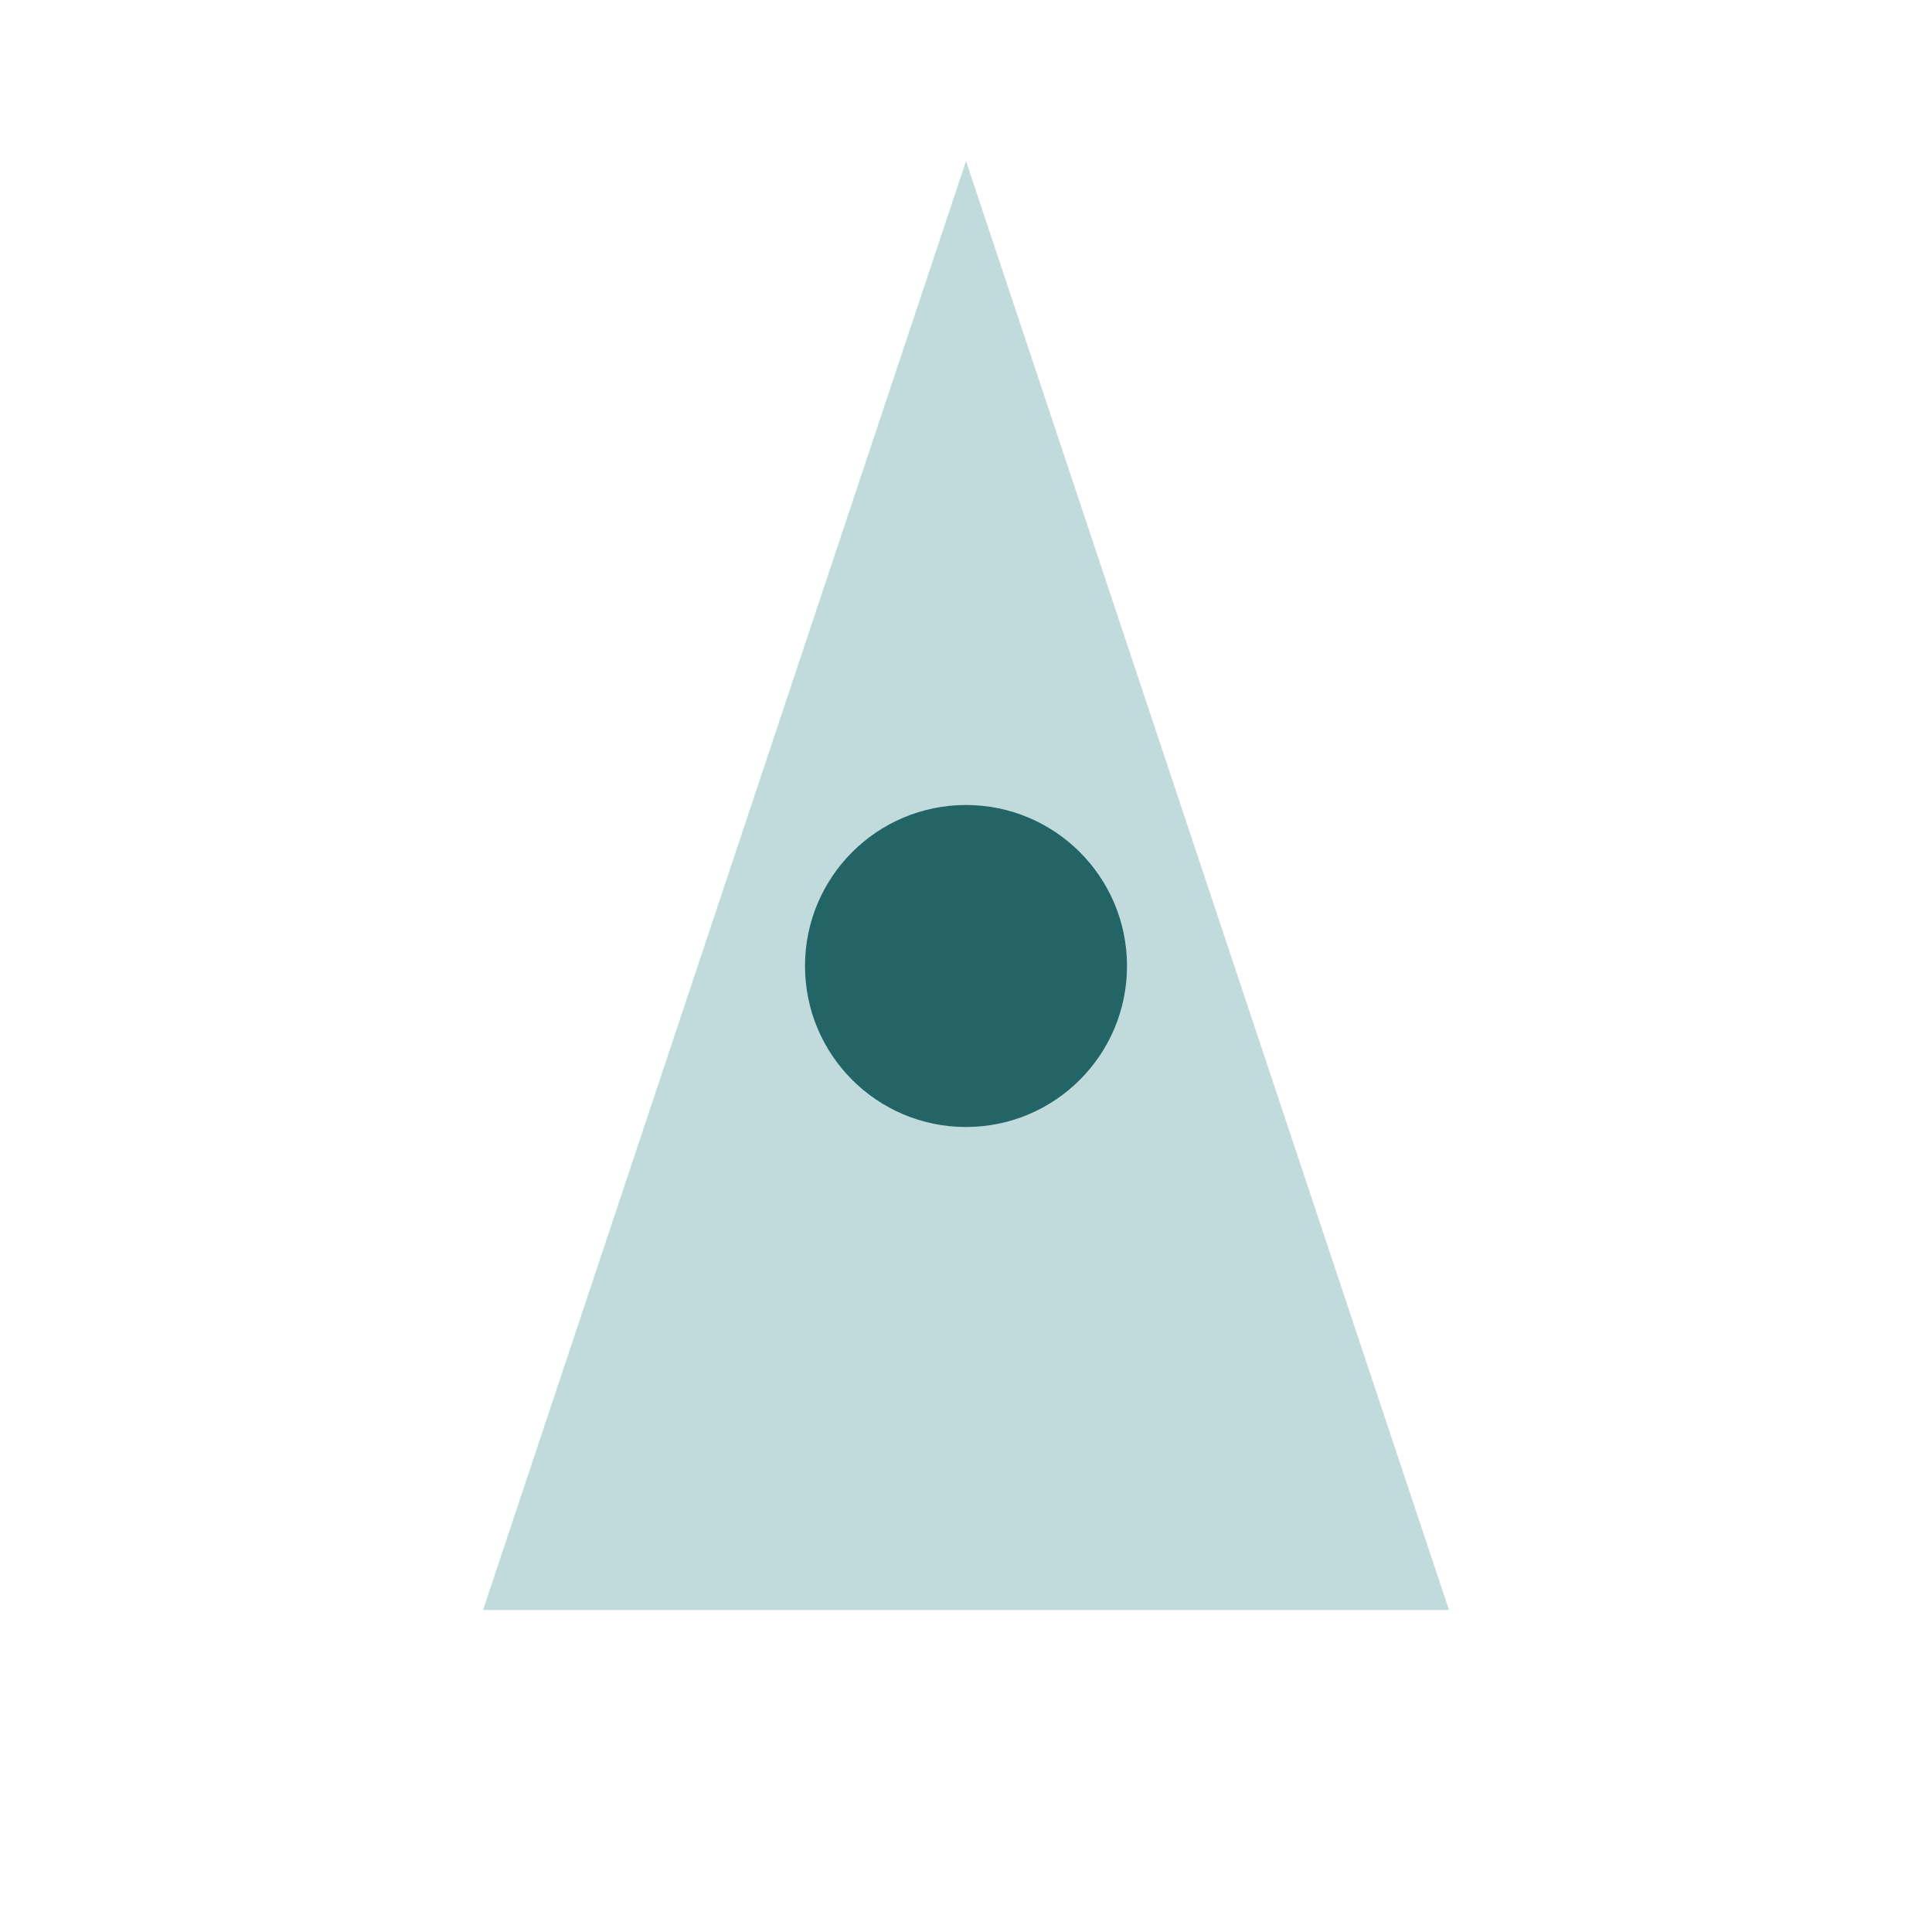 <?xml version="1.0" encoding="UTF-8"?>
<svg xmlns="http://www.w3.org/2000/svg" width="24" height="24" viewBox="0 0 24 24"><path d="M6 20l6-18 6 18z" fill="#C1DADB"/><circle cx="12" cy="12" r="2" fill="#236466"/></svg>